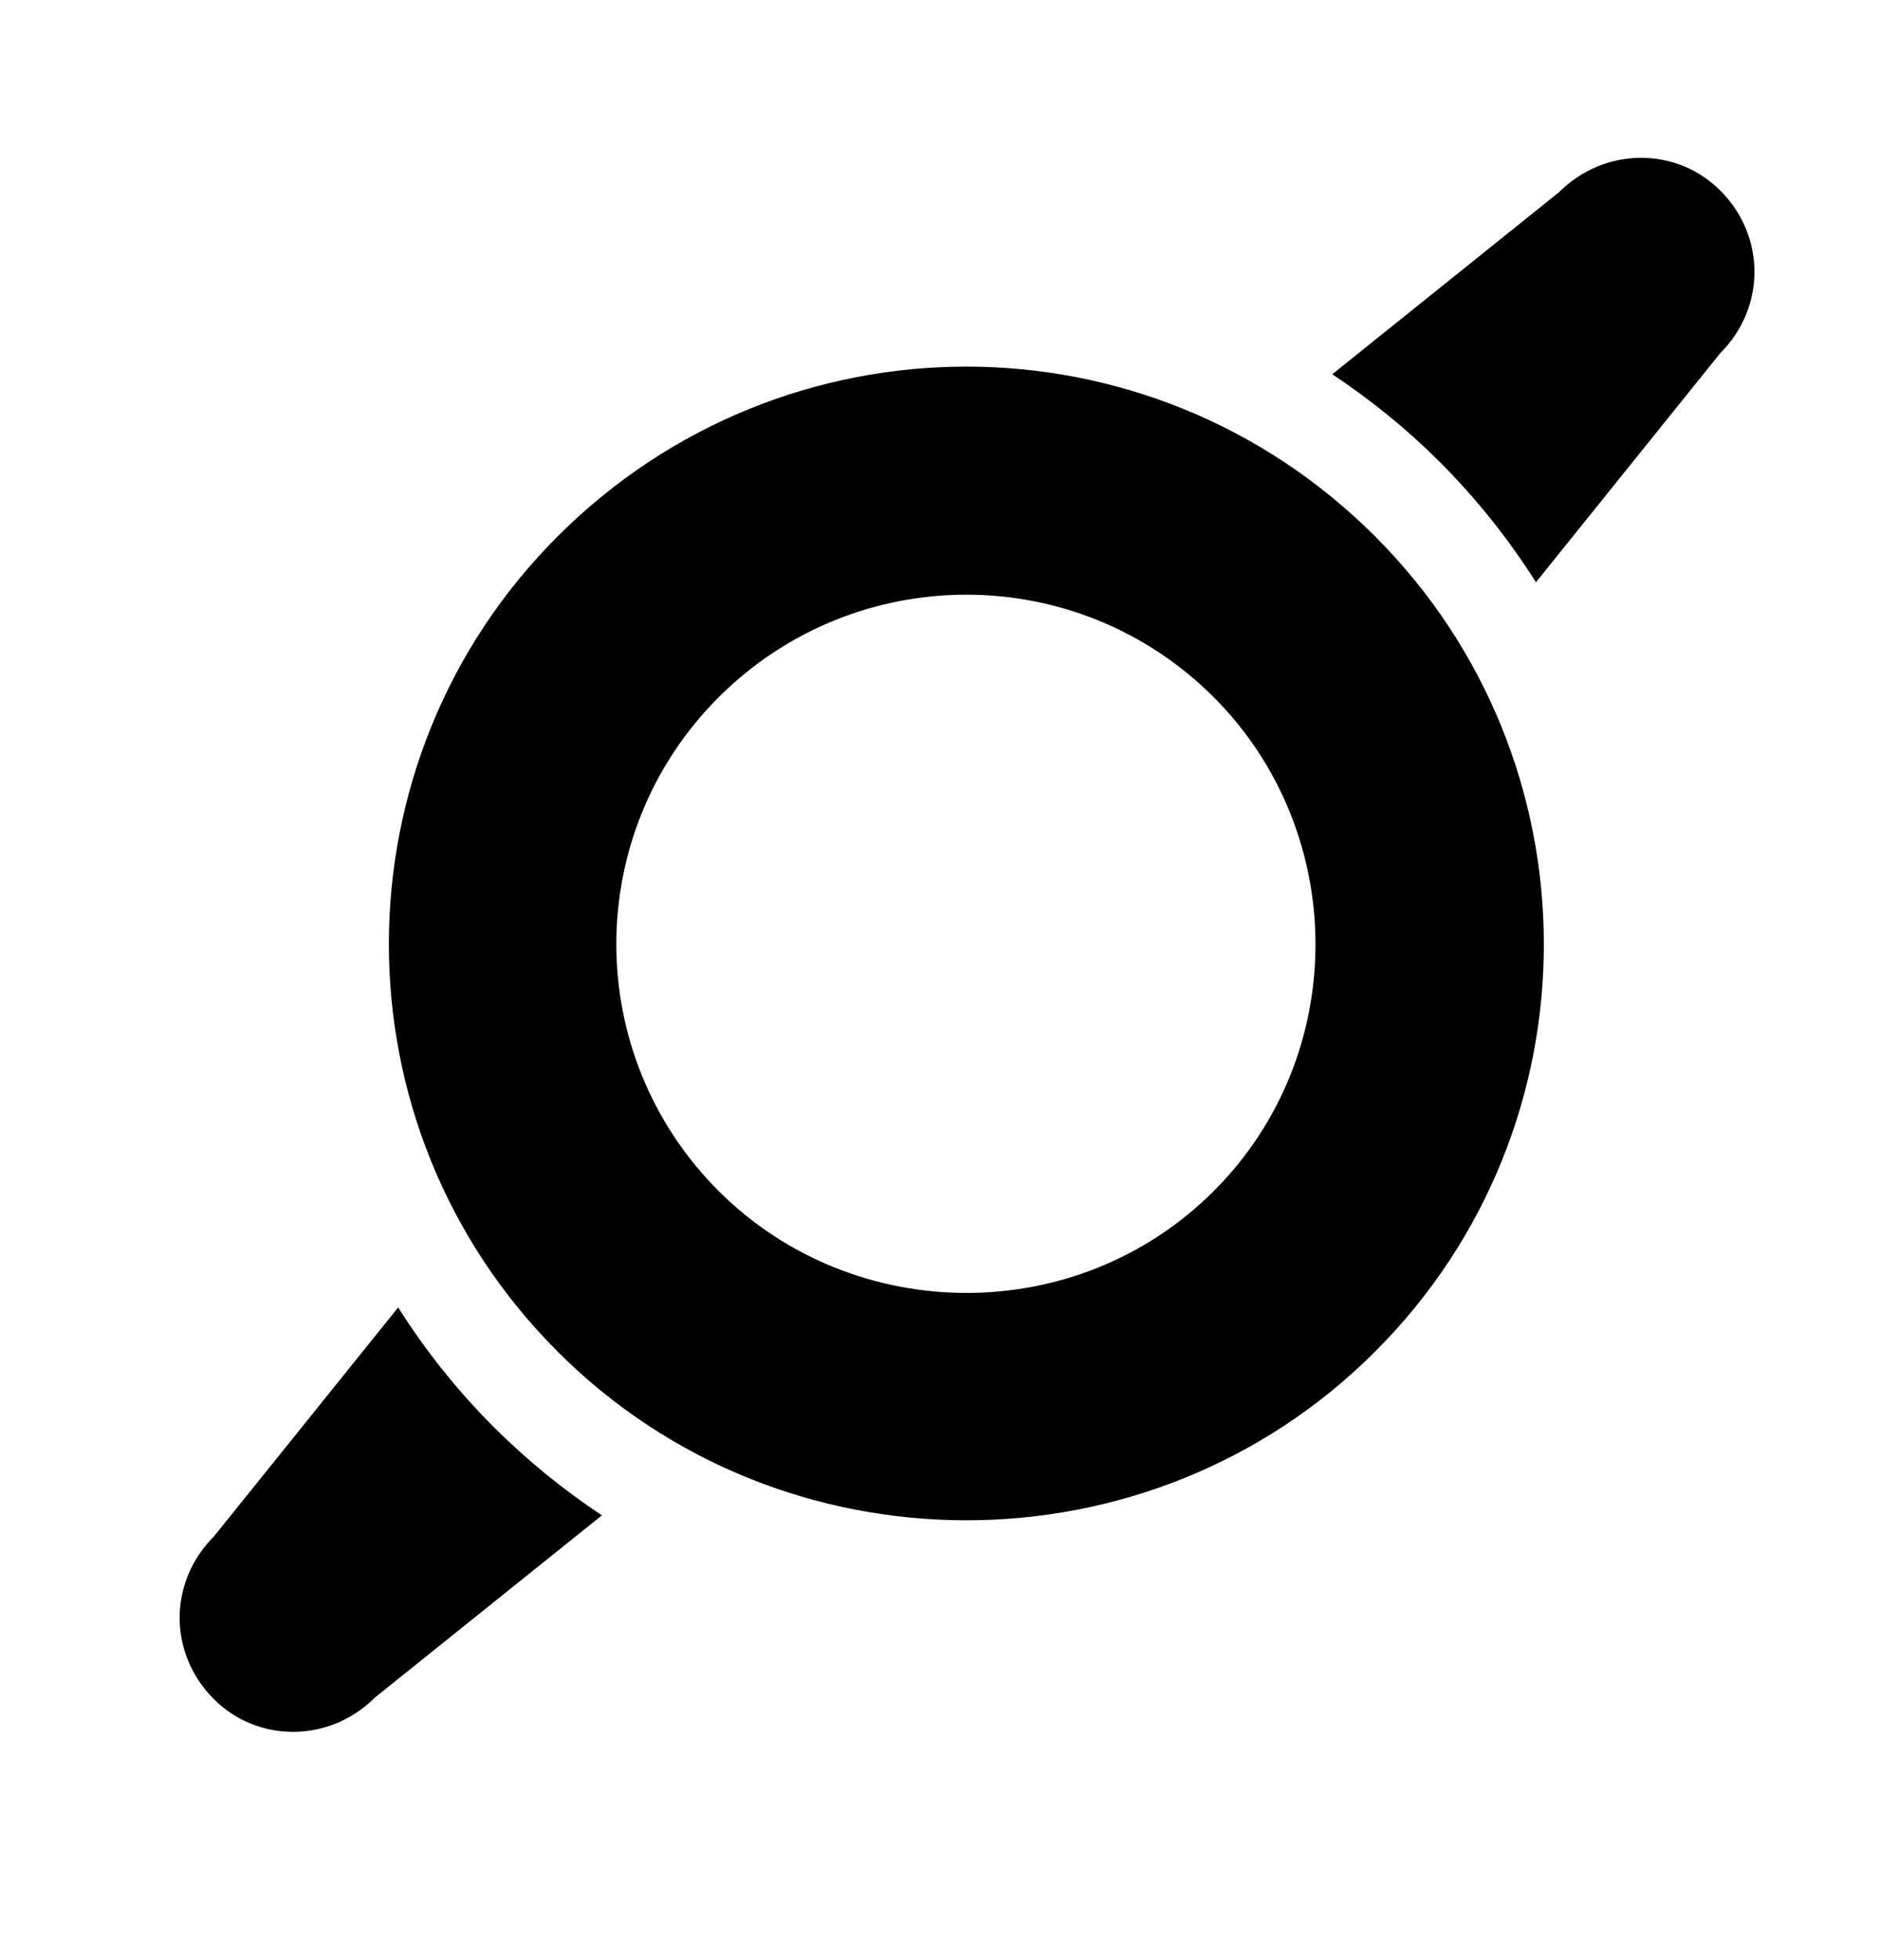<svg width="47" height="49" viewBox="0 0 47 49" fill="none" xmlns="http://www.w3.org/2000/svg">
<path d="M17.971 29.776C21.352 33.145 26.924 33.187 30.34 29.776C33.757 26.364 33.715 20.8 30.34 17.424C26.924 14.012 21.394 14.012 17.971 17.424C14.554 20.835 14.554 26.364 17.971 29.776ZM13.948 33.792C8.292 28.144 8.334 19.006 13.948 13.4C19.605 7.752 28.713 7.752 34.37 13.4C39.984 19.006 40.026 28.151 34.37 33.792C28.756 39.405 19.563 39.405 13.948 33.792Z" fill="black"/>
<path d="M12.37 35.698C11.433 34.763 10.63 33.75 9.954 32.681L5.347 38.407C4.206 39.546 4.206 41.333 5.347 42.472C6.446 43.57 8.235 43.57 9.376 42.43L15.047 37.879C14.103 37.253 13.209 36.528 12.37 35.698Z" fill="black"/>
<path d="M35.983 11.536C36.919 12.472 37.722 13.485 38.399 14.554L43.006 8.828C44.147 7.688 44.147 5.902 43.006 4.762C41.907 3.665 40.118 3.665 38.976 4.804L33.306 9.355C34.25 9.981 35.151 10.706 35.983 11.536Z" fill="black"/>
</svg>
